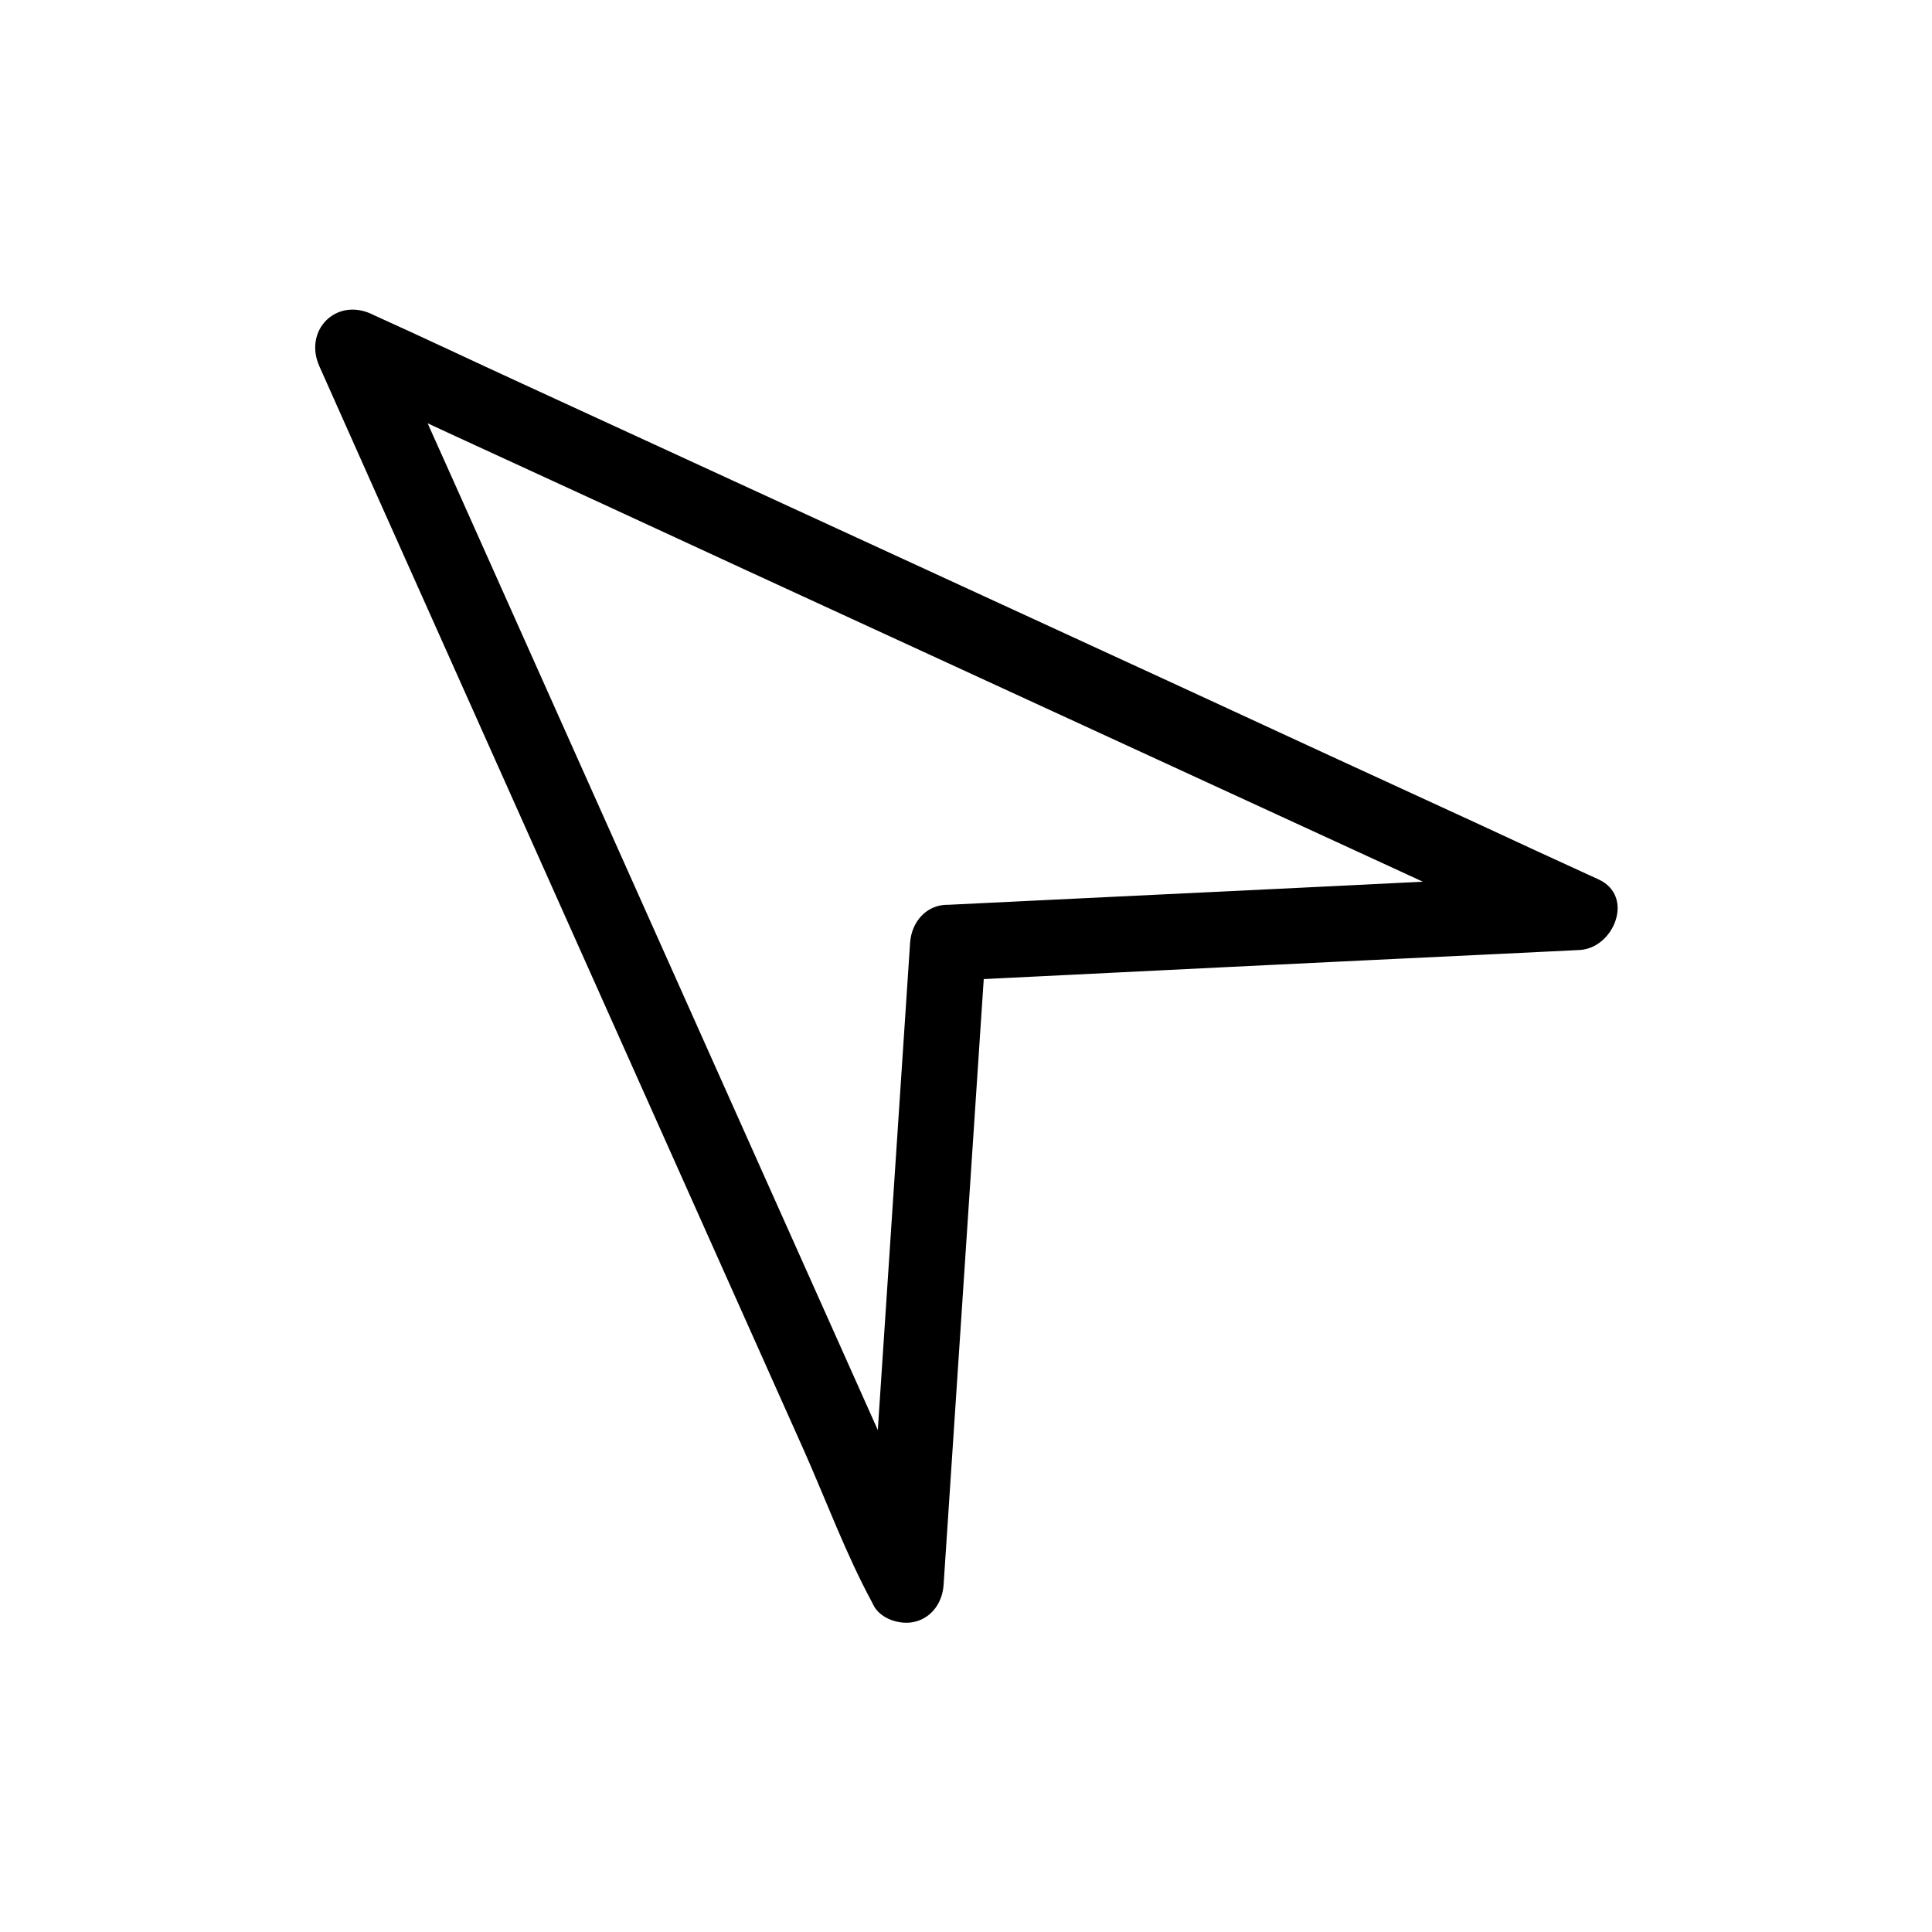<?xml version="1.0" encoding="UTF-8"?>
<!-- Uploaded to: SVG Repo, www.svgrepo.com, Generator: SVG Repo Mixer Tools -->
<svg fill="#000000" width="800px" height="800px" version="1.1" viewBox="144 144 512 512" xmlns="http://www.w3.org/2000/svg">
 <path d="m385.19 393.75c-3.324 49.676-6.551 99.352-9.875 149.03-0.504 7.055-0.906 14.105-1.41 21.16 6.246-1.715 12.496-3.426 18.742-5.039-4.836-10.883-9.672-21.664-14.508-32.547-11.688-26.098-23.277-52.094-34.965-78.191-14.207-31.738-28.312-63.379-42.523-95.121-12.191-27.305-24.383-54.512-36.578-81.82-4.031-8.969-8.062-17.938-11.992-26.902-1.914-4.231-3.527-8.867-5.742-12.898-0.102-0.203-0.203-0.402-0.301-0.605-4.637 4.637-9.168 9.168-13.805 13.805 10.781 4.938 21.562 9.875 32.344 14.914 25.895 11.891 51.691 23.781 77.586 35.77 31.336 14.41 62.574 28.816 93.91 43.227 27.105 12.496 54.109 24.887 81.215 37.383 8.969 4.133 17.836 8.262 26.801 12.293 4.231 1.914 8.363 4.332 12.797 5.844 0.203 0.102 0.402 0.203 0.605 0.301 1.715-6.246 3.426-12.496 5.039-18.742-48.77 2.418-97.637 4.836-146.41 7.152-6.852 0.301-13.805 0.707-20.656 1.008-12.898 0.605-13 20.758 0 20.152 48.77-2.418 97.637-4.836 146.41-7.152 6.852-0.301 13.805-0.707 20.656-1.008 9.168-0.402 14.812-14.309 5.039-18.742-10.781-4.938-21.562-9.875-32.344-14.914-25.895-11.891-51.691-23.781-77.586-35.77-31.336-14.41-62.574-28.816-93.91-43.227-27.105-12.496-54.109-24.887-81.215-37.383-13.199-6.047-26.301-12.293-39.5-18.238-0.203-0.102-0.402-0.203-0.605-0.301-9.473-4.332-17.938 4.434-13.805 13.805 4.836 10.883 9.672 21.664 14.508 32.547 11.688 26.098 23.277 52.094 34.965 78.191 14.207 31.738 28.312 63.379 42.523 95.121 12.191 27.305 24.383 54.512 36.578 81.82 5.844 13.199 10.984 27.105 17.836 39.801 0.102 0.203 0.203 0.402 0.301 0.605 1.812 4.031 7.457 5.742 11.387 4.637 4.434-1.211 7.055-5.238 7.356-9.672 3.324-49.676 6.551-99.352 9.875-149.03 0.504-7.055 0.906-14.105 1.41-21.16 0.402-5.441-4.938-10.078-10.078-10.078-5.742-0.098-9.672 4.535-10.074 9.977z"/>
</svg>